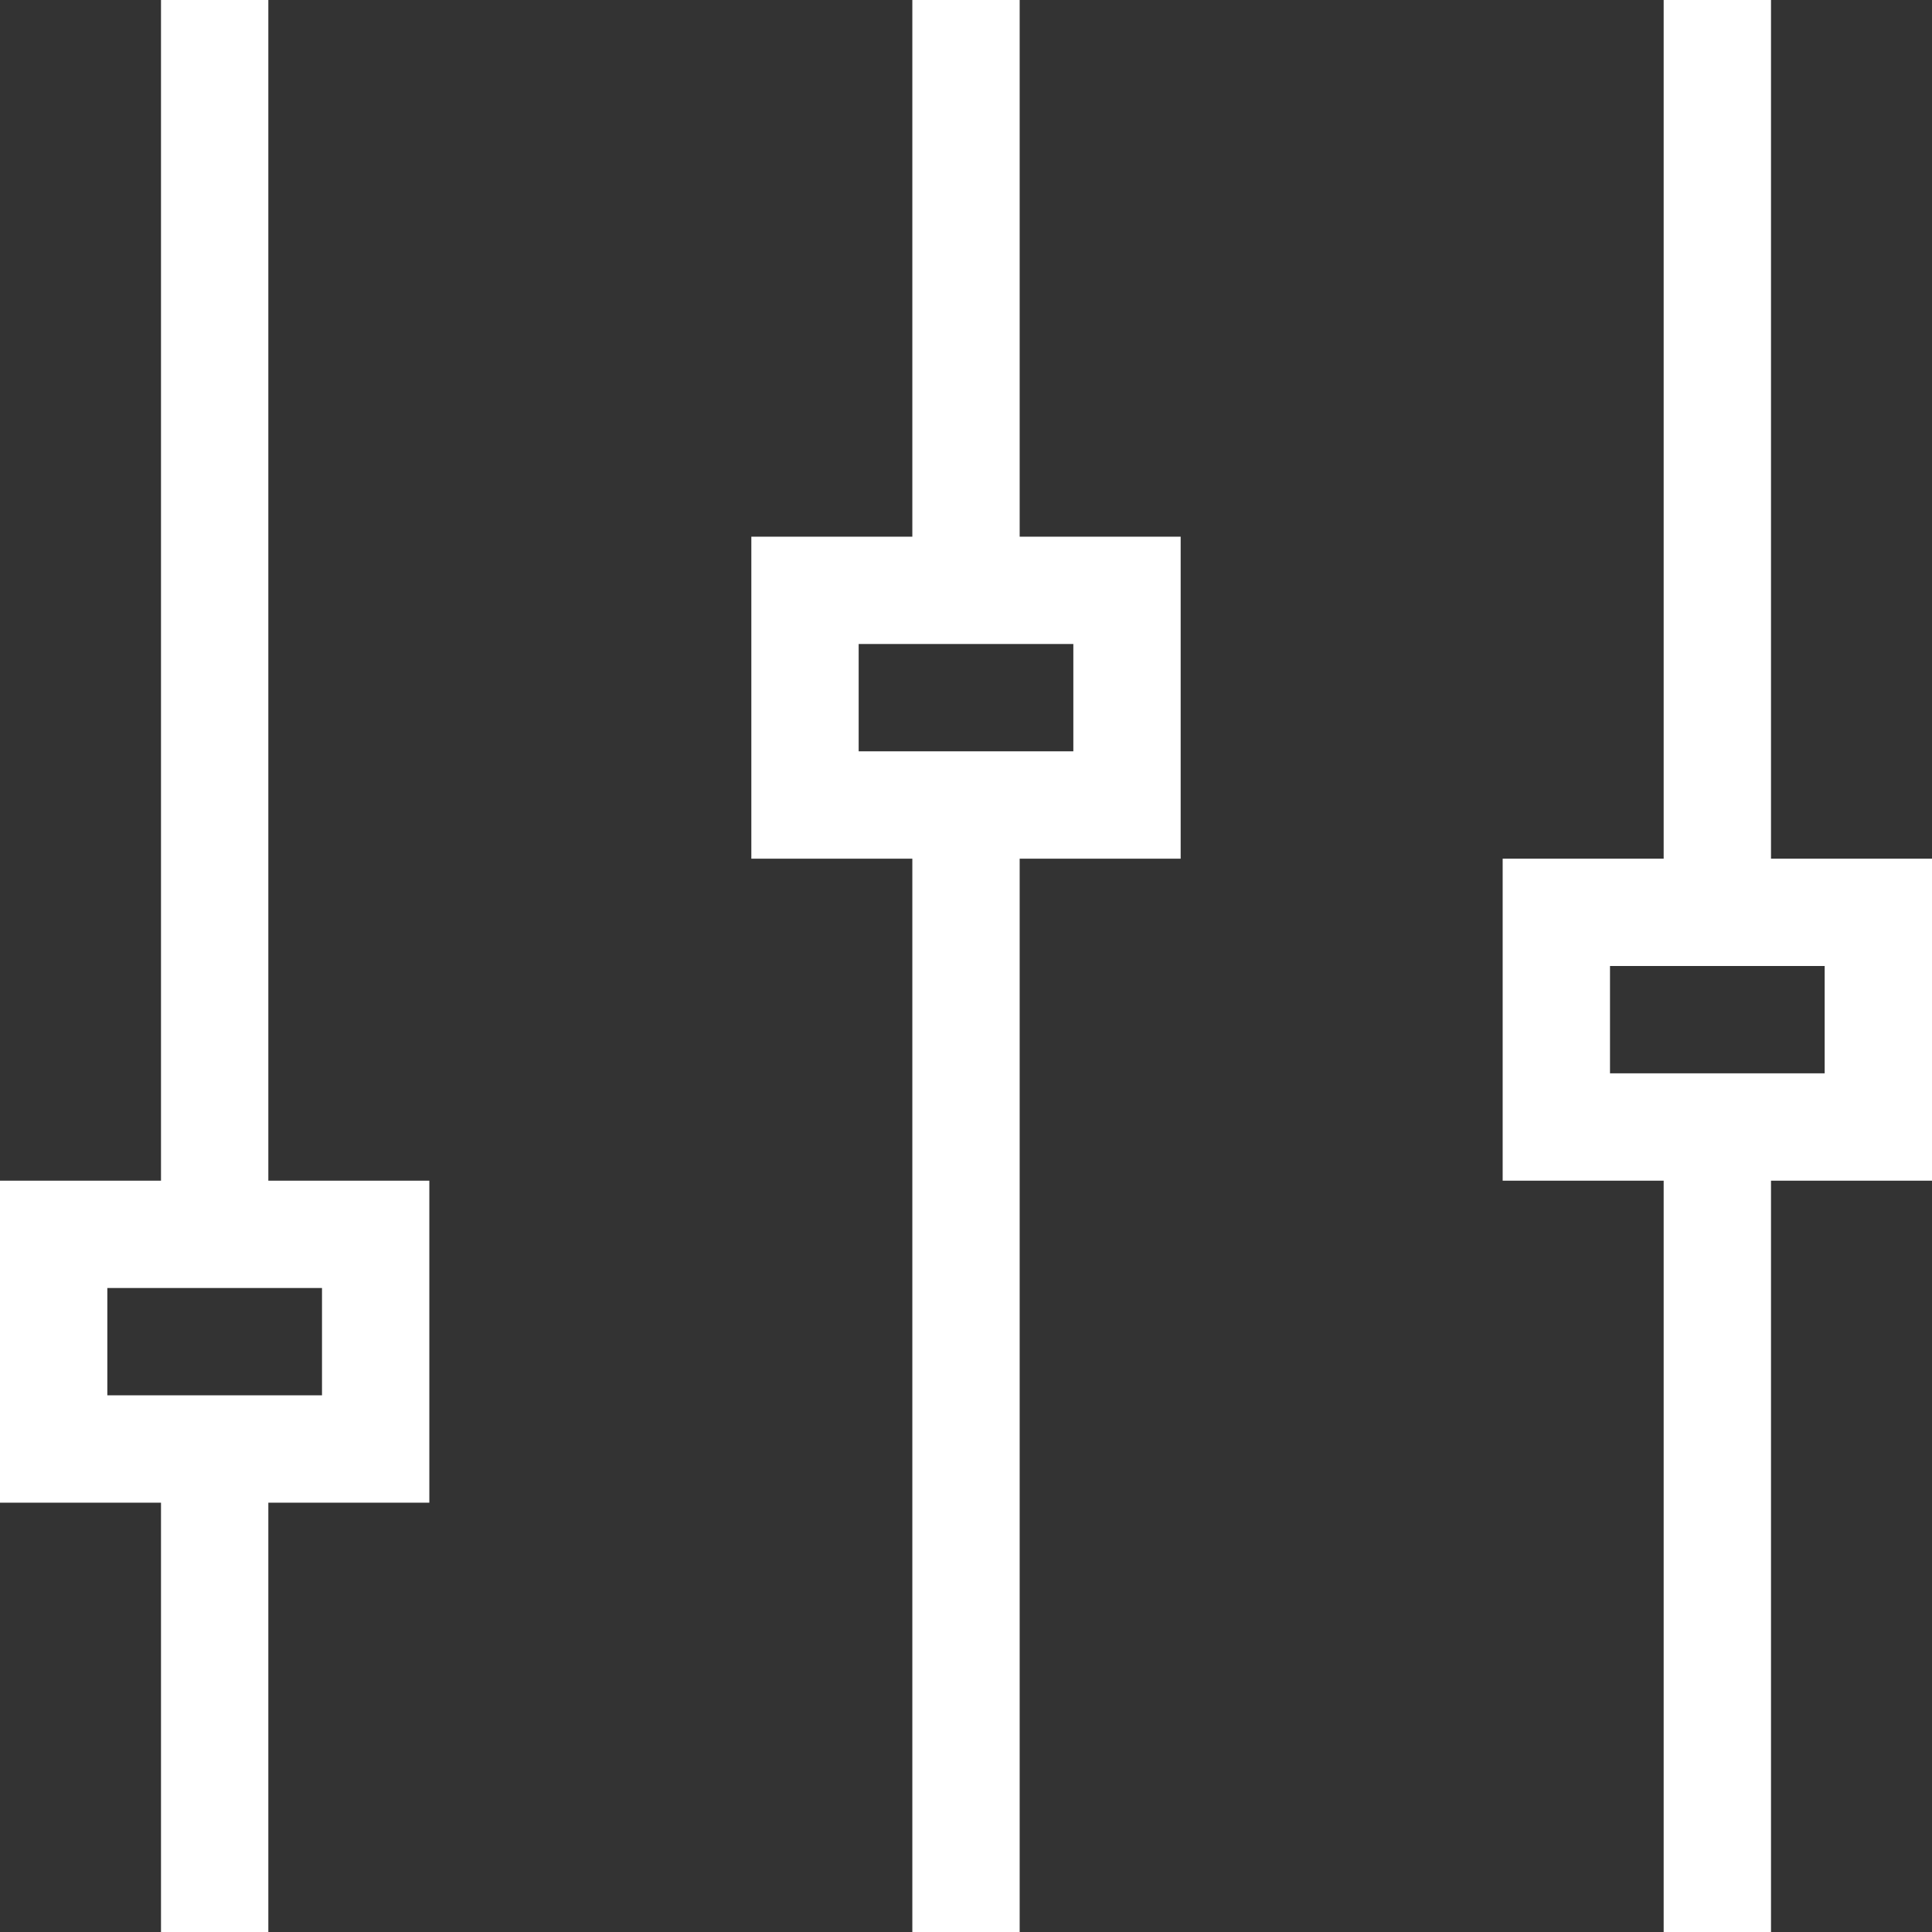<svg xmlns="http://www.w3.org/2000/svg" width="79.2" height="79.199" viewBox="0 0 79.2 79.199"><rect x="0" y="0" width="79.2" height="79.199" fill="#333333" stroke="none"/><path d="M72.6,79.2H68.2V48.4H61.6V35.2h6.6V0h4.4V35.2h6.6V48.4H72.6V79.2ZM66,39.6V44h8.8V39.6ZM41.8,79.2H37.4v-44H30.8V22h6.6V0h4.4V22h6.6V35.2H41.8ZM35.2,26.4v4.4H44V26.4ZM11,79.2H6.6V61.6H0V48.4H17.6V61.6H11V79.2ZM4.4,52.8v4.4h8.8V52.8ZM11,48.4H6.6V0H11Z" fill="#fff"/></svg>